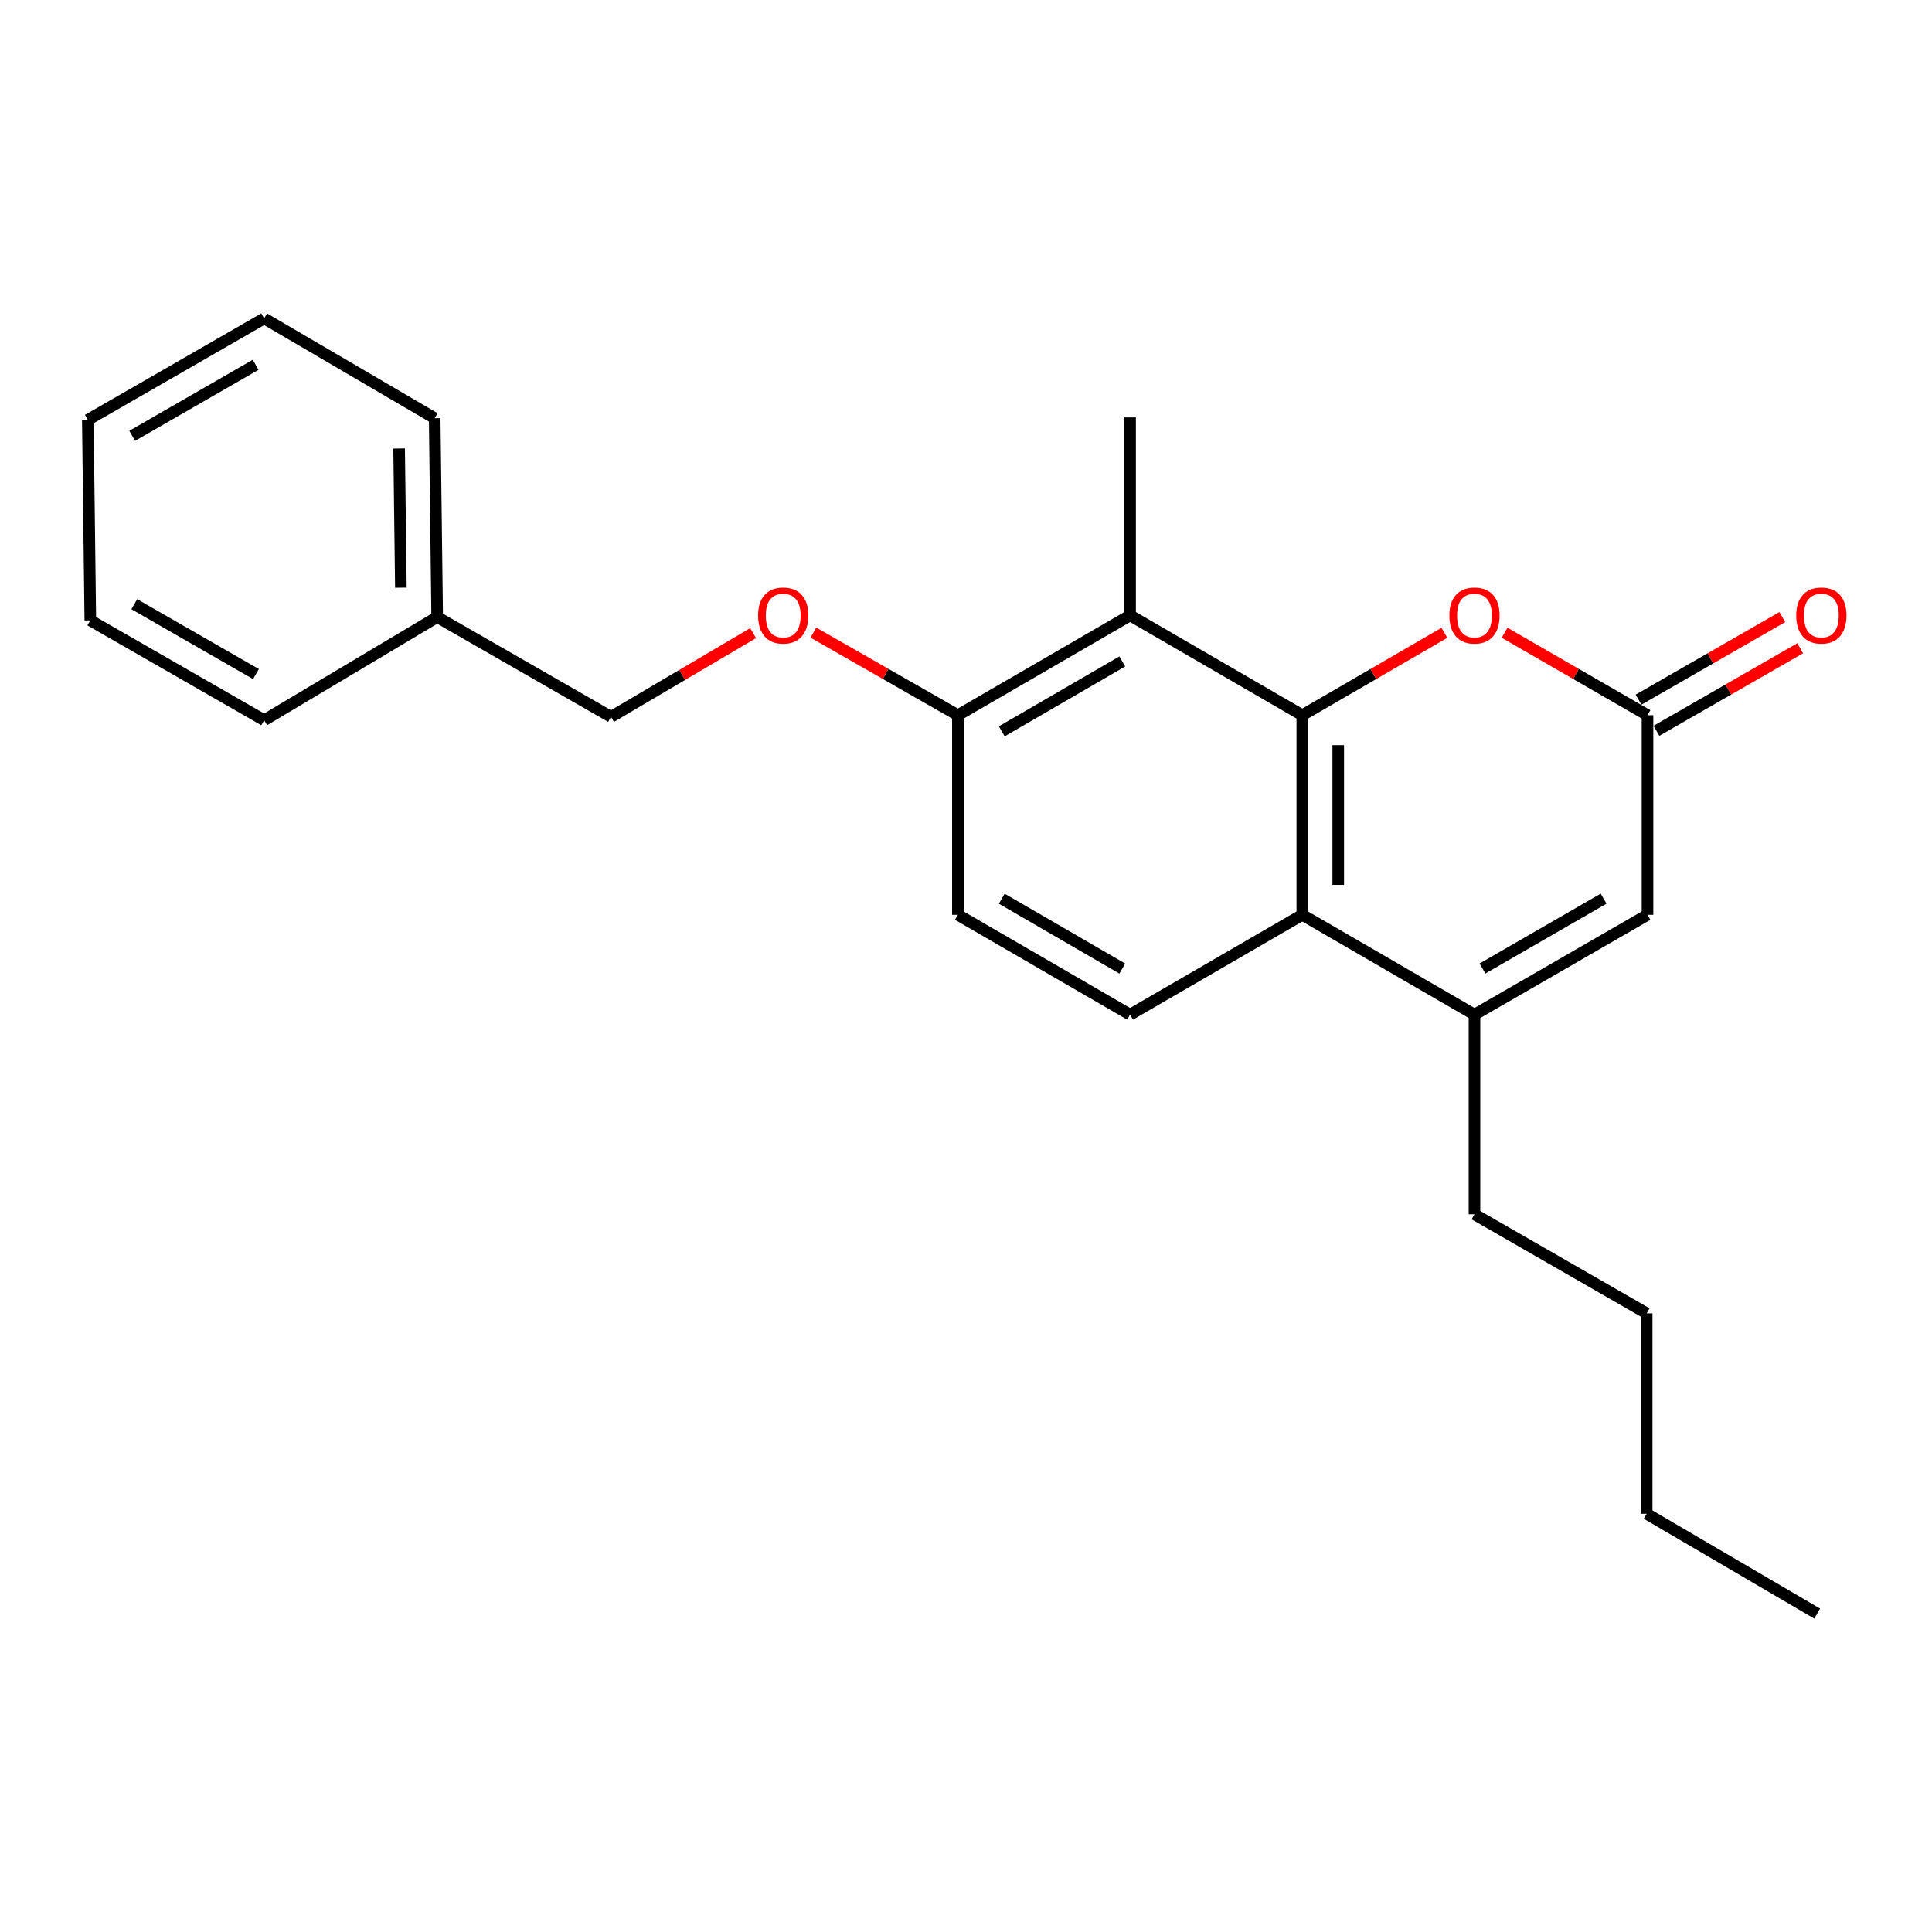 <?xml version='1.0' encoding='iso-8859-1'?>
<svg version='1.1' baseProfile='full'
              xmlns='http://www.w3.org/2000/svg'
                      xmlns:rdkit='http://www.rdkit.org/xml'
                      xmlns:xlink='http://www.w3.org/1999/xlink'
                  xml:space='preserve'
width='1000px' height='1000px' viewBox='0 0 1000 1000'>
<!-- END OF HEADER -->
<rect style='opacity:1.0;fill:#FFFFFF;stroke:none' width='1000' height='1000' x='0' y='0'> </rect>
<path class='bond-0' d='M 674.066,370.189 L 674.066,473.513' style='fill:none;fill-rule:evenodd;stroke:#000000;stroke-width:6px;stroke-linecap:butt;stroke-linejoin:miter;stroke-opacity:1' />
<path class='bond-0' d='M 692.668,385.688 L 692.668,458.014' style='fill:none;fill-rule:evenodd;stroke:#000000;stroke-width:6px;stroke-linecap:butt;stroke-linejoin:miter;stroke-opacity:1' />
<path class='bond-2' d='M 674.066,370.189 L 710.84,348.869' style='fill:none;fill-rule:evenodd;stroke:#000000;stroke-width:6px;stroke-linecap:butt;stroke-linejoin:miter;stroke-opacity:1' />
<path class='bond-2' d='M 710.84,348.869 L 747.614,327.548' style='fill:none;fill-rule:evenodd;stroke:#FF0000;stroke-width:6px;stroke-linecap:butt;stroke-linejoin:miter;stroke-opacity:1' />
<path class='bond-3' d='M 674.066,370.189 L 584.931,318.517' style='fill:none;fill-rule:evenodd;stroke:#000000;stroke-width:6px;stroke-linecap:butt;stroke-linejoin:miter;stroke-opacity:1' />
<path class='bond-1' d='M 674.066,473.513 L 763.19,525.175' style='fill:none;fill-rule:evenodd;stroke:#000000;stroke-width:6px;stroke-linecap:butt;stroke-linejoin:miter;stroke-opacity:1' />
<path class='bond-6' d='M 674.066,473.513 L 584.931,525.175' style='fill:none;fill-rule:evenodd;stroke:#000000;stroke-width:6px;stroke-linecap:butt;stroke-linejoin:miter;stroke-opacity:1' />
<path class='bond-12' d='M 763.19,525.175 L 763.19,628.519' style='fill:none;fill-rule:evenodd;stroke:#000000;stroke-width:6px;stroke-linecap:butt;stroke-linejoin:miter;stroke-opacity:1' />
<path class='bond-24' d='M 763.19,525.175 L 852.748,473.513' style='fill:none;fill-rule:evenodd;stroke:#000000;stroke-width:6px;stroke-linecap:butt;stroke-linejoin:miter;stroke-opacity:1' />
<path class='bond-24' d='M 767.328,501.312 L 830.019,465.149' style='fill:none;fill-rule:evenodd;stroke:#000000;stroke-width:6px;stroke-linecap:butt;stroke-linejoin:miter;stroke-opacity:1' />
<path class='bond-4' d='M 778.774,327.509 L 815.761,348.849' style='fill:none;fill-rule:evenodd;stroke:#FF0000;stroke-width:6px;stroke-linecap:butt;stroke-linejoin:miter;stroke-opacity:1' />
<path class='bond-4' d='M 815.761,348.849 L 852.748,370.189' style='fill:none;fill-rule:evenodd;stroke:#000000;stroke-width:6px;stroke-linecap:butt;stroke-linejoin:miter;stroke-opacity:1' />
<path class='bond-7' d='M 584.931,318.517 L 495.807,370.189' style='fill:none;fill-rule:evenodd;stroke:#000000;stroke-width:6px;stroke-linecap:butt;stroke-linejoin:miter;stroke-opacity:1' />
<path class='bond-7' d='M 580.893,342.361 L 518.506,378.531' style='fill:none;fill-rule:evenodd;stroke:#000000;stroke-width:6px;stroke-linecap:butt;stroke-linejoin:miter;stroke-opacity:1' />
<path class='bond-13' d='M 584.931,318.517 L 584.931,216.052' style='fill:none;fill-rule:evenodd;stroke:#000000;stroke-width:6px;stroke-linecap:butt;stroke-linejoin:miter;stroke-opacity:1' />
<path class='bond-5' d='M 852.748,370.189 L 852.748,473.513' style='fill:none;fill-rule:evenodd;stroke:#000000;stroke-width:6px;stroke-linecap:butt;stroke-linejoin:miter;stroke-opacity:1' />
<path class='bond-9' d='M 857.379,378.255 L 894.573,356.897' style='fill:none;fill-rule:evenodd;stroke:#000000;stroke-width:6px;stroke-linecap:butt;stroke-linejoin:miter;stroke-opacity:1' />
<path class='bond-9' d='M 894.573,356.897 L 931.767,335.538' style='fill:none;fill-rule:evenodd;stroke:#FF0000;stroke-width:6px;stroke-linecap:butt;stroke-linejoin:miter;stroke-opacity:1' />
<path class='bond-9' d='M 848.116,362.124 L 885.31,340.765' style='fill:none;fill-rule:evenodd;stroke:#000000;stroke-width:6px;stroke-linecap:butt;stroke-linejoin:miter;stroke-opacity:1' />
<path class='bond-9' d='M 885.31,340.765 L 922.503,319.407' style='fill:none;fill-rule:evenodd;stroke:#FF0000;stroke-width:6px;stroke-linecap:butt;stroke-linejoin:miter;stroke-opacity:1' />
<path class='bond-23' d='M 584.931,525.175 L 495.807,473.513' style='fill:none;fill-rule:evenodd;stroke:#000000;stroke-width:6px;stroke-linecap:butt;stroke-linejoin:miter;stroke-opacity:1' />
<path class='bond-23' d='M 580.892,501.332 L 518.505,465.169' style='fill:none;fill-rule:evenodd;stroke:#000000;stroke-width:6px;stroke-linecap:butt;stroke-linejoin:miter;stroke-opacity:1' />
<path class='bond-8' d='M 495.807,370.189 L 458.401,348.812' style='fill:none;fill-rule:evenodd;stroke:#000000;stroke-width:6px;stroke-linecap:butt;stroke-linejoin:miter;stroke-opacity:1' />
<path class='bond-8' d='M 458.401,348.812 L 420.995,327.435' style='fill:none;fill-rule:evenodd;stroke:#FF0000;stroke-width:6px;stroke-linecap:butt;stroke-linejoin:miter;stroke-opacity:1' />
<path class='bond-10' d='M 495.807,370.189 L 495.807,473.513' style='fill:none;fill-rule:evenodd;stroke:#000000;stroke-width:6px;stroke-linecap:butt;stroke-linejoin:miter;stroke-opacity:1' />
<path class='bond-11' d='M 389.805,327.704 L 353.037,349.376' style='fill:none;fill-rule:evenodd;stroke:#FF0000;stroke-width:6px;stroke-linecap:butt;stroke-linejoin:miter;stroke-opacity:1' />
<path class='bond-11' d='M 353.037,349.376 L 316.268,371.047' style='fill:none;fill-rule:evenodd;stroke:#000000;stroke-width:6px;stroke-linecap:butt;stroke-linejoin:miter;stroke-opacity:1' />
<path class='bond-14' d='M 316.268,371.047 L 226.286,319.386' style='fill:none;fill-rule:evenodd;stroke:#000000;stroke-width:6px;stroke-linecap:butt;stroke-linejoin:miter;stroke-opacity:1' />
<path class='bond-17' d='M 763.19,628.519 L 852.314,679.767' style='fill:none;fill-rule:evenodd;stroke:#000000;stroke-width:6px;stroke-linecap:butt;stroke-linejoin:miter;stroke-opacity:1' />
<path class='bond-15' d='M 226.286,319.386 L 224.994,216.475' style='fill:none;fill-rule:evenodd;stroke:#000000;stroke-width:6px;stroke-linecap:butt;stroke-linejoin:miter;stroke-opacity:1' />
<path class='bond-15' d='M 207.492,304.183 L 206.588,232.145' style='fill:none;fill-rule:evenodd;stroke:#000000;stroke-width:6px;stroke-linecap:butt;stroke-linejoin:miter;stroke-opacity:1' />
<path class='bond-16' d='M 226.286,319.386 L 136.728,372.773' style='fill:none;fill-rule:evenodd;stroke:#000000;stroke-width:6px;stroke-linecap:butt;stroke-linejoin:miter;stroke-opacity:1' />
<path class='bond-20' d='M 224.994,216.475 L 136.728,164.814' style='fill:none;fill-rule:evenodd;stroke:#000000;stroke-width:6px;stroke-linecap:butt;stroke-linejoin:miter;stroke-opacity:1' />
<path class='bond-21' d='M 136.728,372.773 L 46.746,321.111' style='fill:none;fill-rule:evenodd;stroke:#000000;stroke-width:6px;stroke-linecap:butt;stroke-linejoin:miter;stroke-opacity:1' />
<path class='bond-21' d='M 132.493,348.892 L 69.506,312.728' style='fill:none;fill-rule:evenodd;stroke:#000000;stroke-width:6px;stroke-linecap:butt;stroke-linejoin:miter;stroke-opacity:1' />
<path class='bond-18' d='M 852.314,679.767 L 852.314,783.514' style='fill:none;fill-rule:evenodd;stroke:#000000;stroke-width:6px;stroke-linecap:butt;stroke-linejoin:miter;stroke-opacity:1' />
<path class='bond-19' d='M 852.314,783.514 L 940.58,835.186' style='fill:none;fill-rule:evenodd;stroke:#000000;stroke-width:6px;stroke-linecap:butt;stroke-linejoin:miter;stroke-opacity:1' />
<path class='bond-25' d='M 136.728,164.814 L 45.455,217.344' style='fill:none;fill-rule:evenodd;stroke:#000000;stroke-width:6px;stroke-linecap:butt;stroke-linejoin:miter;stroke-opacity:1' />
<path class='bond-25' d='M 132.316,188.816 L 68.424,225.587' style='fill:none;fill-rule:evenodd;stroke:#000000;stroke-width:6px;stroke-linecap:butt;stroke-linejoin:miter;stroke-opacity:1' />
<path class='bond-22' d='M 46.746,321.111 L 45.455,217.344' style='fill:none;fill-rule:evenodd;stroke:#000000;stroke-width:6px;stroke-linecap:butt;stroke-linejoin:miter;stroke-opacity:1' />
<path  class='atom-3' d='M 750.19 318.597
Q 750.19 311.797, 753.55 307.997
Q 756.91 304.197, 763.19 304.197
Q 769.47 304.197, 772.83 307.997
Q 776.19 311.797, 776.19 318.597
Q 776.19 325.477, 772.79 329.397
Q 769.39 333.277, 763.19 333.277
Q 756.95 333.277, 753.55 329.397
Q 750.19 325.517, 750.19 318.597
M 763.19 330.077
Q 767.51 330.077, 769.83 327.197
Q 772.19 324.277, 772.19 318.597
Q 772.19 313.037, 769.83 310.237
Q 767.51 307.397, 763.19 307.397
Q 758.87 307.397, 756.51 310.197
Q 754.19 312.997, 754.19 318.597
Q 754.19 324.317, 756.51 327.197
Q 758.87 330.077, 763.19 330.077
' fill='#FF0000'/>
<path  class='atom-9' d='M 392.392 318.597
Q 392.392 311.797, 395.752 307.997
Q 399.112 304.197, 405.392 304.197
Q 411.672 304.197, 415.032 307.997
Q 418.392 311.797, 418.392 318.597
Q 418.392 325.477, 414.992 329.397
Q 411.592 333.277, 405.392 333.277
Q 399.152 333.277, 395.752 329.397
Q 392.392 325.517, 392.392 318.597
M 405.392 330.077
Q 409.712 330.077, 412.032 327.197
Q 414.392 324.277, 414.392 318.597
Q 414.392 313.037, 412.032 310.237
Q 409.712 307.397, 405.392 307.397
Q 401.072 307.397, 398.712 310.197
Q 396.392 312.997, 396.392 318.597
Q 396.392 324.317, 398.712 327.197
Q 401.072 330.077, 405.392 330.077
' fill='#FF0000'/>
<path  class='atom-10' d='M 929.729 318.597
Q 929.729 311.797, 933.089 307.997
Q 936.449 304.197, 942.729 304.197
Q 949.009 304.197, 952.369 307.997
Q 955.729 311.797, 955.729 318.597
Q 955.729 325.477, 952.329 329.397
Q 948.929 333.277, 942.729 333.277
Q 936.489 333.277, 933.089 329.397
Q 929.729 325.517, 929.729 318.597
M 942.729 330.077
Q 947.049 330.077, 949.369 327.197
Q 951.729 324.277, 951.729 318.597
Q 951.729 313.037, 949.369 310.237
Q 947.049 307.397, 942.729 307.397
Q 938.409 307.397, 936.049 310.197
Q 933.729 312.997, 933.729 318.597
Q 933.729 324.317, 936.049 327.197
Q 938.409 330.077, 942.729 330.077
' fill='#FF0000'/>
</svg>
